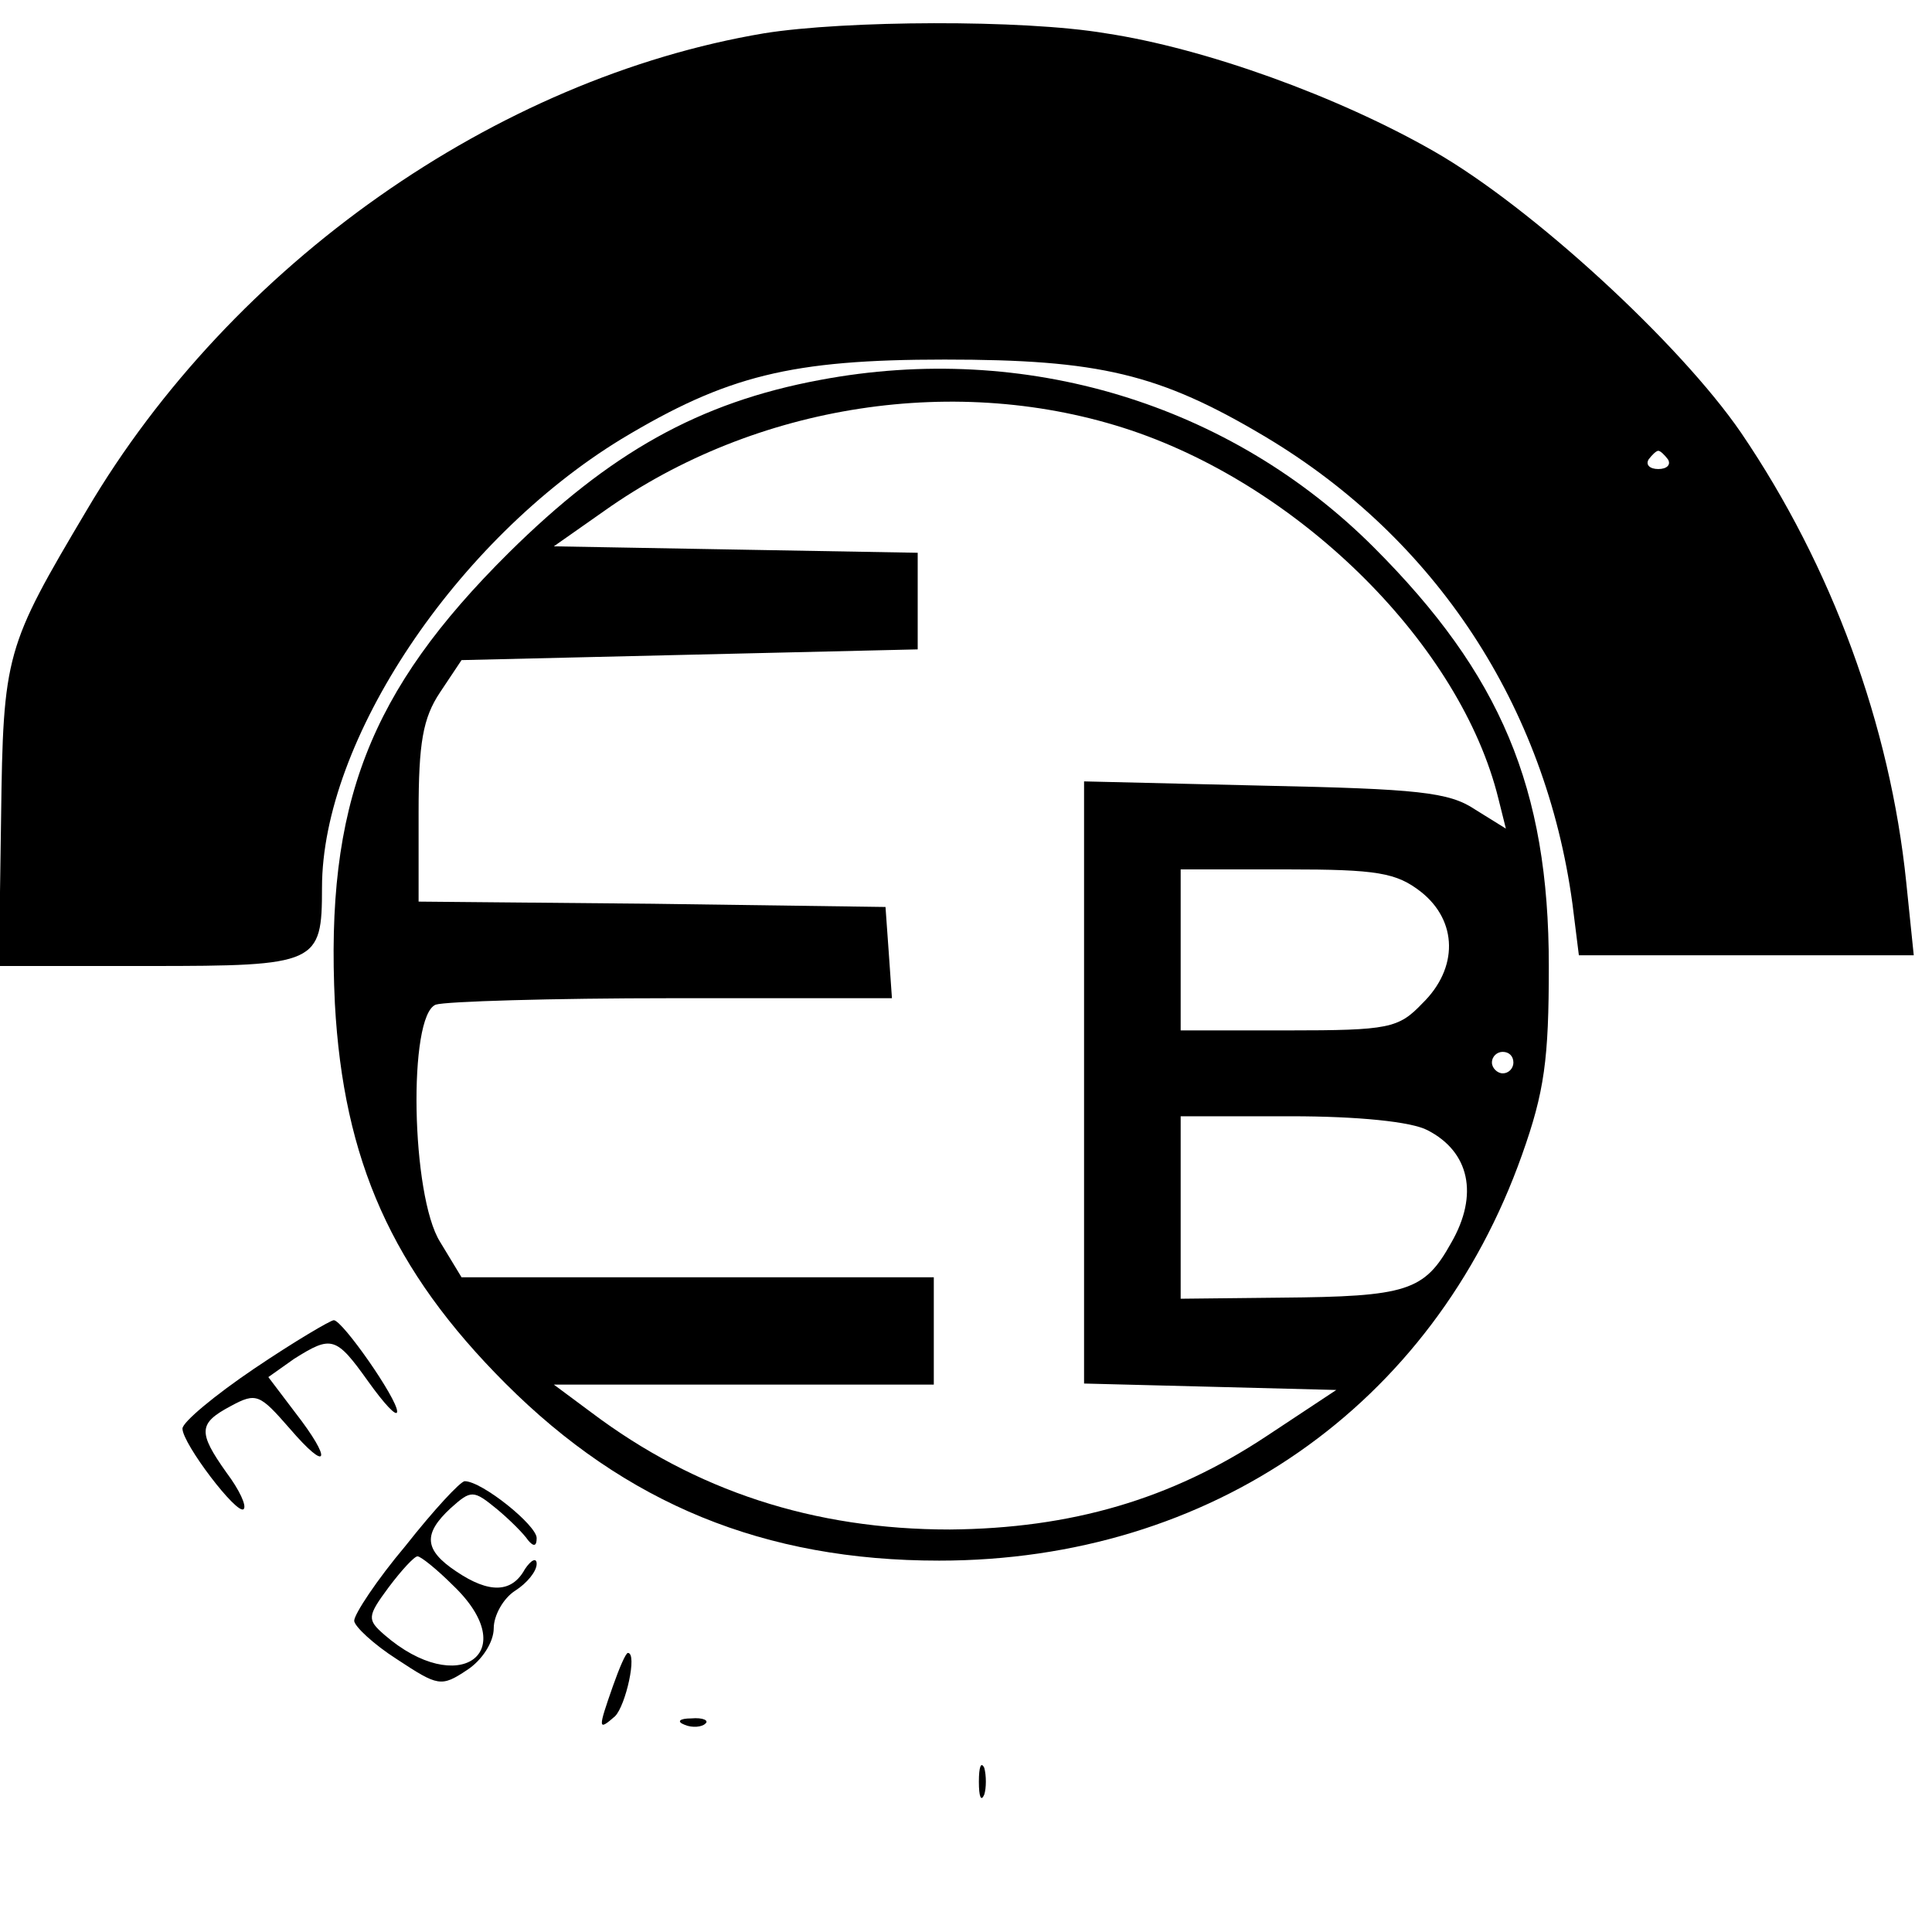 <?xml version="1.0" encoding="UTF-8" standalone="no"?> <svg xmlns="http://www.w3.org/2000/svg" version="1.0" width="180pt" height="180pt" viewBox="0 0 180 180" preserveAspectRatio="xMidYMid meet"><g transform="translate(0,180) scale(0.1,-0.1)" fill="#000000" stroke="none"><path d="M712 1769 c-250 -42 -496 -215 -631 -444 -76 -128 -78 -134 -80 -287 l-2 -138 140 0 c157 0 161 2 161 73 0 137 125 324 279 418 98 59 158 74 301 74 144 0 200 -13 299 -72 159 -95 261 -251 286 -435 l6 -48 156 0 156 0 -7 68 c-15 146 -69 294 -154 419 -57 83 -195 210 -286 262 -89 51 -213 96 -306 110 -77 13 -243 12 -318 0z m842 -397 c3 -5 -1 -9 -9 -9 -8 0 -12 4 -9 9 3 4 7 8 9 8 2 0 6 -4 9 -8z"></path><path d="M764 1446 c-113 -21 -196 -68 -290 -161 -130 -129 -171 -234 -162 -420 8 -146 53 -248 159 -354 112 -112 241 -165 404 -165 253 0 460 144 543 378 21 59 25 89 25 176 0 166 -45 272 -163 390 -134 134 -325 192 -516 156z m290 -47 c160 -54 307 -201 342 -343 l7 -28 -29 18 c-24 16 -53 19 -196 22 l-168 4 0 -281 0 -280 118 -3 117 -3 -65 -43 c-89 -59 -182 -86 -295 -87 -127 0 -237 36 -334 109 l-35 26 177 0 177 0 0 50 0 50 -220 0 -220 0 -20 33 c-27 43 -30 211 -4 221 9 3 108 6 220 6 l205 0 -3 43 -3 42 -217 3 -218 2 0 83 c0 65 4 88 20 112 l20 30 212 5 213 5 0 45 0 45 -170 3 -169 3 47 33 c141 100 330 129 491 75z m270 -430 c34 -27 35 -71 1 -104 -22 -23 -31 -25 -125 -25 l-100 0 0 75 0 75 99 0 c84 0 102 -3 125 -21z m86 -159 c0 -5 -4 -10 -10 -10 -5 0 -10 5 -10 10 0 6 5 10 10 10 6 0 10 -4 10 -10z m-80 -63 c39 -20 48 -60 22 -105 -25 -45 -41 -50 -159 -51 l-93 -1 0 85 0 85 103 0 c62 0 112 -5 127 -13z"></path><path d="M237 525 c-37 -25 -67 -50 -67 -56 0 -14 51 -81 57 -75 3 3 -4 18 -16 34 -27 38 -26 46 4 62 24 13 27 11 55 -21 36 -42 40 -30 5 15 l-25 33 24 17 c35 22 39 21 69 -21 15 -21 27 -34 27 -28 0 12 -51 85 -59 85 -3 0 -37 -20 -74 -45z"></path><path d="M378 360 c-27 -32 -48 -64 -48 -70 0 -5 18 -22 40 -36 38 -25 41 -26 65 -10 14 9 25 26 25 39 0 12 9 28 20 35 11 7 20 18 20 25 0 6 -5 4 -11 -5 -12 -22 -33 -23 -64 -2 -30 20 -31 35 -5 59 19 17 21 17 43 -1 12 -10 25 -23 29 -29 5 -6 8 -6 8 2 0 12 -51 53 -67 53 -4 0 -29 -27 -55 -60z m44 -37 c66 -63 5 -106 -64 -46 -16 14 -16 17 4 44 12 16 24 29 27 29 3 0 18 -12 33 -27z"></path><path d="M571 229 c-14 -40 -14 -42 2 -28 10 10 21 59 12 59 -2 0 -8 -14 -14 -31z"></path><path d="M638 193 c7 -3 16 -2 19 1 4 3 -2 6 -13 5 -11 0 -14 -3 -6 -6z"></path><path d="M912 140 c0 -14 2 -19 5 -12 2 6 2 18 0 25 -3 6 -5 1 -5 -13z"></path></g></svg> 